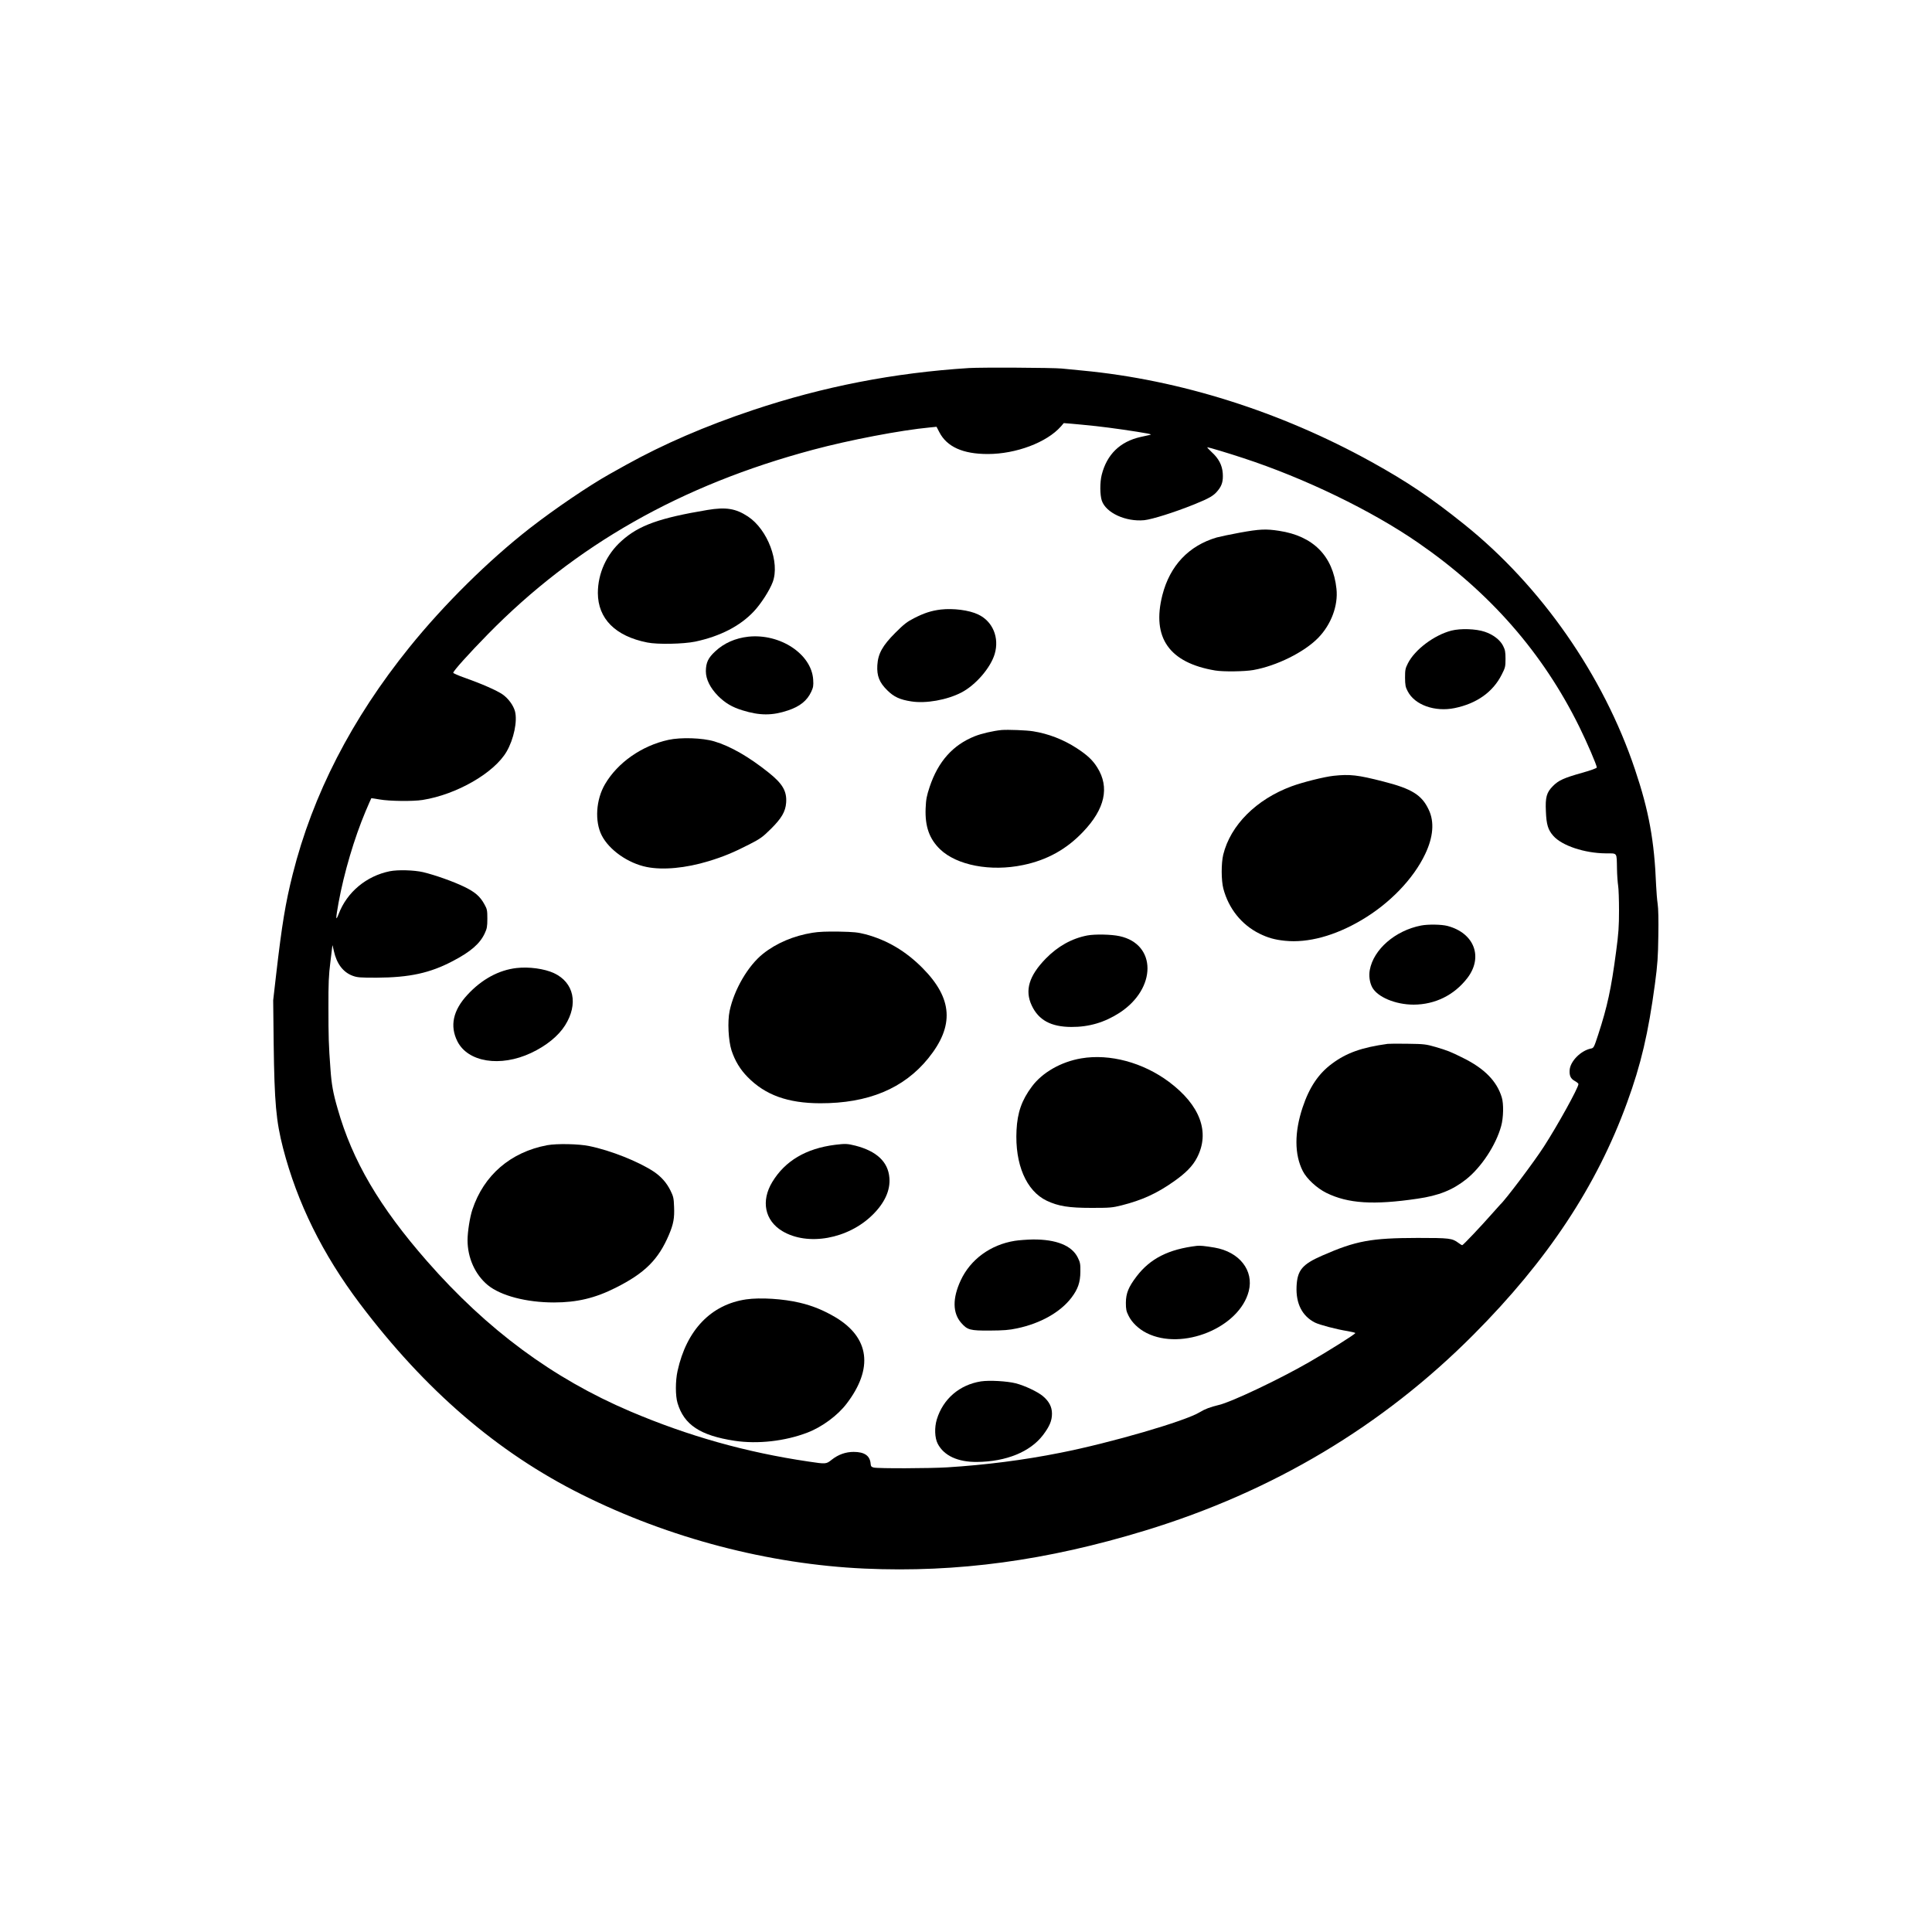 <?xml version="1.0" standalone="no"?>
<!DOCTYPE svg PUBLIC "-//W3C//DTD SVG 20010904//EN"
 "http://www.w3.org/TR/2001/REC-SVG-20010904/DTD/svg10.dtd">
<svg version="1.0" xmlns="http://www.w3.org/2000/svg"
 width="2000pt" height="2000pt" viewBox="0 0 2000 2000"
 preserveAspectRatio="xMidYMid meet">

<g transform="translate(0,2000) scale(0.1,-0.1)"
fill="#000000" stroke="none">
<path d="M10030 16190 c-775 -49 -1509 -192 -2235 -435 -491 -164 -928 -353
-1315 -568 -69 -39 -145 -81 -170 -95 -211 -118 -568 -360 -825 -560 -427
-333 -889 -789 -1247 -1233 -598 -741 -1001 -1525 -1208 -2349 -75 -298 -111
-517 -171 -1035 l-31 -270 5 -450 c8 -611 25 -799 97 -1080 147 -567 409
-1098 795 -1610 676 -896 1425 -1541 2295 -1975 906 -453 1938 -723 2930 -768
961 -43 1887 83 2905 394 1321 403 2457 1081 3400 2029 765 768 1274 1537
1588 2400 145 397 220 718 289 1230 27 204 32 279 35 498 3 162 0 286 -7 330
-6 40 -13 126 -16 192 -18 460 -75 773 -219 1200 -326 973 -973 1901 -1770
2539 -340 273 -590 441 -957 644 -941 521 -1985 851 -2993 946 -88 9 -185 18
-215 21 -95 9 -829 13 -960 5z m1315 -601 c163 -18 417 -55 535 -77 38 -8 41
-10 20 -15 -14 -3 -56 -13 -95 -21 -211 -48 -347 -181 -400 -391 -20 -78 -19
-209 1 -268 43 -126 247 -220 439 -202 83 9 312 81 516 163 160 65 204 90 248
146 42 52 54 98 49 176 -6 85 -42 154 -116 221 -29 27 -49 49 -43 49 13 0 217
-61 371 -112 638 -209 1326 -542 1810 -876 742 -512 1291 -1139 1669 -1906 79
-160 181 -397 181 -421 0 -7 -62 -30 -152 -55 -188 -53 -244 -78 -302 -137
-66 -66 -80 -116 -73 -262 5 -136 22 -192 77 -254 89 -101 322 -179 542 -181
125 -1 113 15 117 -161 1 -65 7 -143 12 -174 5 -31 9 -146 9 -256 0 -166 -5
-239 -30 -425 -51 -387 -91 -571 -186 -862 -44 -133 -45 -137 -77 -143 -104
-22 -212 -132 -218 -222 -4 -58 10 -89 51 -112 22 -12 40 -27 40 -33 0 -38
-216 -428 -358 -648 -103 -160 -401 -555 -452 -600 -3 -3 -41 -45 -85 -95
-119 -135 -299 -325 -308 -325 -5 0 -23 11 -40 24 -65 48 -91 51 -422 51 -482
-1 -637 -29 -988 -183 -206 -90 -257 -151 -265 -318 -8 -178 57 -307 190 -375
48 -24 226 -71 341 -89 42 -7 77 -16 77 -20 0 -11 -288 -192 -478 -301 -313
-180 -805 -413 -934 -443 -89 -21 -144 -42 -198 -75 -149 -92 -925 -318 -1443
-420 -380 -76 -773 -126 -1172 -151 -183 -11 -712 -13 -760 -2 -24 6 -30 13
-32 37 -6 85 -63 125 -176 125 -82 0 -159 -27 -227 -81 -58 -46 -59 -46 -240
-19 -649 96 -1245 264 -1847 520 -800 341 -1480 844 -2102 1554 -494 564 -773
1040 -926 1579 -47 162 -63 251 -74 409 -19 251 -21 338 -21 641 -1 245 3 335
20 467 11 90 20 169 21 174 0 6 7 -20 15 -58 29 -132 95 -220 194 -257 49 -18
76 -20 249 -20 342 2 553 48 790 173 185 97 279 179 329 286 23 49 27 70 27
152 0 87 -3 100 -30 148 -45 83 -98 128 -209 182 -114 55 -300 121 -424 151
-93 22 -263 27 -347 10 -242 -49 -443 -216 -529 -442 -32 -82 -32 -54 -1 118
57 310 163 668 279 943 32 74 58 136 60 137 1 1 40 -5 86 -13 101 -18 345 -21
445 -5 352 56 740 279 869 500 75 129 114 317 87 418 -17 62 -69 133 -129 175
-60 41 -216 110 -393 172 -64 23 -116 46 -117 51 -2 17 162 199 358 399 906
924 2000 1545 3366 1910 376 101 910 203 1209 231 l70 7 29 -56 c78 -151 243
-226 501 -226 293 0 612 120 758 286 l29 34 76 -6 c43 -3 158 -15 257 -25z"/>
<path d="M7324 14721 c-497 -83 -710 -159 -888 -319 -157 -139 -247 -337 -247
-541 1 -266 182 -447 511 -512 107 -22 375 -16 497 9 258 55 464 161 606 312
73 77 164 218 196 304 76 204 -52 544 -256 679 -126 83 -227 100 -419 68z"/>
<path d="M12835 14486 c-99 -18 -207 -41 -240 -50 -289 -85 -484 -291 -562
-596 -112 -441 70 -701 547 -781 84 -14 306 -11 395 5 241 43 525 184 670 332
135 138 209 335 190 509 -36 340 -241 547 -595 600 -135 21 -201 18 -405 -19z"/>
<path d="M9738 13690 c-97 -12 -171 -36 -273 -88 -75 -38 -108 -64 -196 -152
-134 -134 -180 -217 -187 -338 -6 -109 21 -177 102 -257 69 -69 132 -98 250
-116 150 -24 369 15 518 92 148 77 302 255 345 399 50 169 -20 338 -171 409
-93 45 -258 66 -388 51z"/>
<path d="M15025 13472 c-178 -46 -378 -196 -450 -338 -27 -53 -30 -68 -30
-149 1 -78 4 -97 28 -142 73 -141 281 -215 486 -173 228 47 396 166 487 347
36 71 39 82 39 162 0 72 -4 94 -25 135 -31 62 -103 117 -190 146 -91 31 -250
36 -345 12z"/>
<path d="M7746 13409 c-133 -15 -251 -66 -342 -152 -74 -68 -96 -117 -97 -205
0 -84 45 -174 128 -258 73 -72 143 -114 250 -147 180 -56 310 -56 473 -1 123
41 197 101 240 193 21 46 24 63 20 126 -17 264 -342 479 -672 444z"/>
<path d="M10370 12443 c-86 -8 -211 -37 -278 -64 -227 -90 -380 -261 -468
-524 -31 -94 -38 -127 -42 -225 -7 -185 38 -314 150 -422 173 -166 523 -233
858 -163 248 51 450 163 621 343 228 238 277 462 148 667 -48 77 -104 129
-213 200 -137 89 -293 150 -453 175 -66 11 -261 18 -323 13z"/>
<path d="M6920 12341 c-276 -60 -526 -235 -657 -459 -94 -160 -108 -385 -34
-530 77 -151 272 -288 465 -327 169 -34 404 -12 641 60 151 46 256 89 420 173
117 60 139 76 226 162 110 109 150 179 157 269 9 120 -36 198 -182 314 -205
164 -396 273 -561 322 -123 37 -347 44 -475 16z"/>
<path d="M13806 11969 c-95 -10 -320 -66 -436 -109 -365 -135 -632 -402 -707
-707 -22 -92 -21 -267 1 -352 55 -207 188 -373 372 -465 89 -44 159 -64 267
-75 237 -24 515 51 791 214 291 171 538 427 660 685 83 175 96 331 37 456 -72
155 -176 219 -471 294 -265 68 -345 77 -514 59z"/>
<path d="M14711 10419 c-268 -52 -492 -247 -531 -460 -11 -60 -2 -127 24 -178
54 -102 241 -181 430 -181 222 1 419 98 555 274 168 218 73 468 -206 541 -62
16 -200 18 -272 4z"/>
<path d="M8410 10344 c-193 -31 -373 -107 -512 -218 -154 -123 -298 -369 -345
-591 -23 -110 -13 -307 20 -410 36 -108 89 -196 167 -275 182 -186 416 -270
750 -271 497 -1 865 152 1119 465 272 336 254 620 -60 936 -175 176 -366 288
-588 348 -82 21 -122 25 -276 28 -126 2 -209 -1 -275 -12z"/>
<path d="M11255 10316 c-160 -31 -304 -111 -430 -240 -173 -178 -218 -328
-145 -484 71 -152 199 -222 410 -223 184 -1 345 47 500 147 385 251 385 710 0
793 -86 19 -256 22 -335 7z"/>
<path d="M5347 9979 c-184 -21 -361 -117 -509 -278 -149 -161 -183 -322 -103
-481 109 -216 444 -269 761 -121 158 74 284 176 354 287 139 221 92 443 -115
540 -99 46 -260 68 -388 53z"/>
<path d="M14365 9194 c-268 -37 -426 -93 -576 -205 -140 -103 -235 -245 -304
-452 -86 -257 -86 -487 1 -659 41 -81 146 -178 245 -227 224 -110 488 -127
942 -60 221 32 365 90 505 201 157 125 308 354 362 551 24 85 27 232 6 298
-51 167 -179 298 -400 407 -132 66 -161 77 -286 114 -97 28 -119 31 -285 33
-99 2 -193 1 -210 -1z"/>
<path d="M11194 9044 c-209 -35 -404 -146 -512 -292 -105 -140 -150 -269 -159
-452 -18 -353 101 -629 313 -730 121 -57 229 -74 464 -74 188 0 214 2 310 26
213 54 365 123 542 248 124 87 195 160 239 245 137 263 34 543 -289 785 -269
201 -614 294 -908 244z"/>
<path d="M5665 8145 c-379 -71 -657 -310 -775 -667 -26 -77 -50 -231 -50 -316
0 -183 78 -356 209 -465 134 -110 399 -180 686 -180 237 0 426 45 638 152 303
152 443 292 552 549 47 111 58 173 53 289 -3 89 -7 107 -37 168 -40 81 -95
143 -171 195 -156 104 -448 221 -670 266 -109 23 -336 27 -435 9z"/>
<path d="M8645 8149 c-302 -38 -519 -167 -651 -386 -118 -196 -77 -398 104
-507 263 -158 682 -83 936 169 124 122 184 254 173 382 -13 165 -131 276 -351
333 -85 21 -103 22 -211 9z"/>
<path d="M10505 7155 c-251 -40 -460 -193 -560 -410 -86 -185 -84 -337 5 -439
65 -74 92 -81 295 -80 145 1 200 5 284 23 243 51 449 168 563 318 67 89 91
158 92 268 1 80 -2 97 -27 147 -61 124 -223 189 -465 187 -59 -1 -143 -7 -187
-14z"/>
<path d="M12390 7103 c-293 -35 -483 -131 -624 -316 -84 -110 -110 -175 -111
-272 0 -68 4 -89 28 -136 34 -70 105 -137 186 -178 370 -187 961 55 1058 433
55 214 -97 407 -354 451 -101 17 -152 22 -183 18z"/>
<path d="M7725 6549 c-364 -53 -618 -317 -711 -741 -23 -103 -23 -258 0 -333
67 -225 236 -336 591 -390 240 -36 522 -4 754 85 151 58 312 177 405 299 279
365 238 684 -116 895 -120 71 -236 119 -368 150 -171 41 -410 56 -555 35z"/>
<path d="M10155 5700 c-222 -35 -392 -181 -457 -393 -26 -86 -22 -191 9 -252
64 -124 208 -191 408 -189 302 3 550 105 682 278 68 90 93 149 93 222 0 70
-30 128 -96 183 -55 45 -186 107 -279 131 -92 23 -272 33 -360 20z"/>
</g>
</svg>
